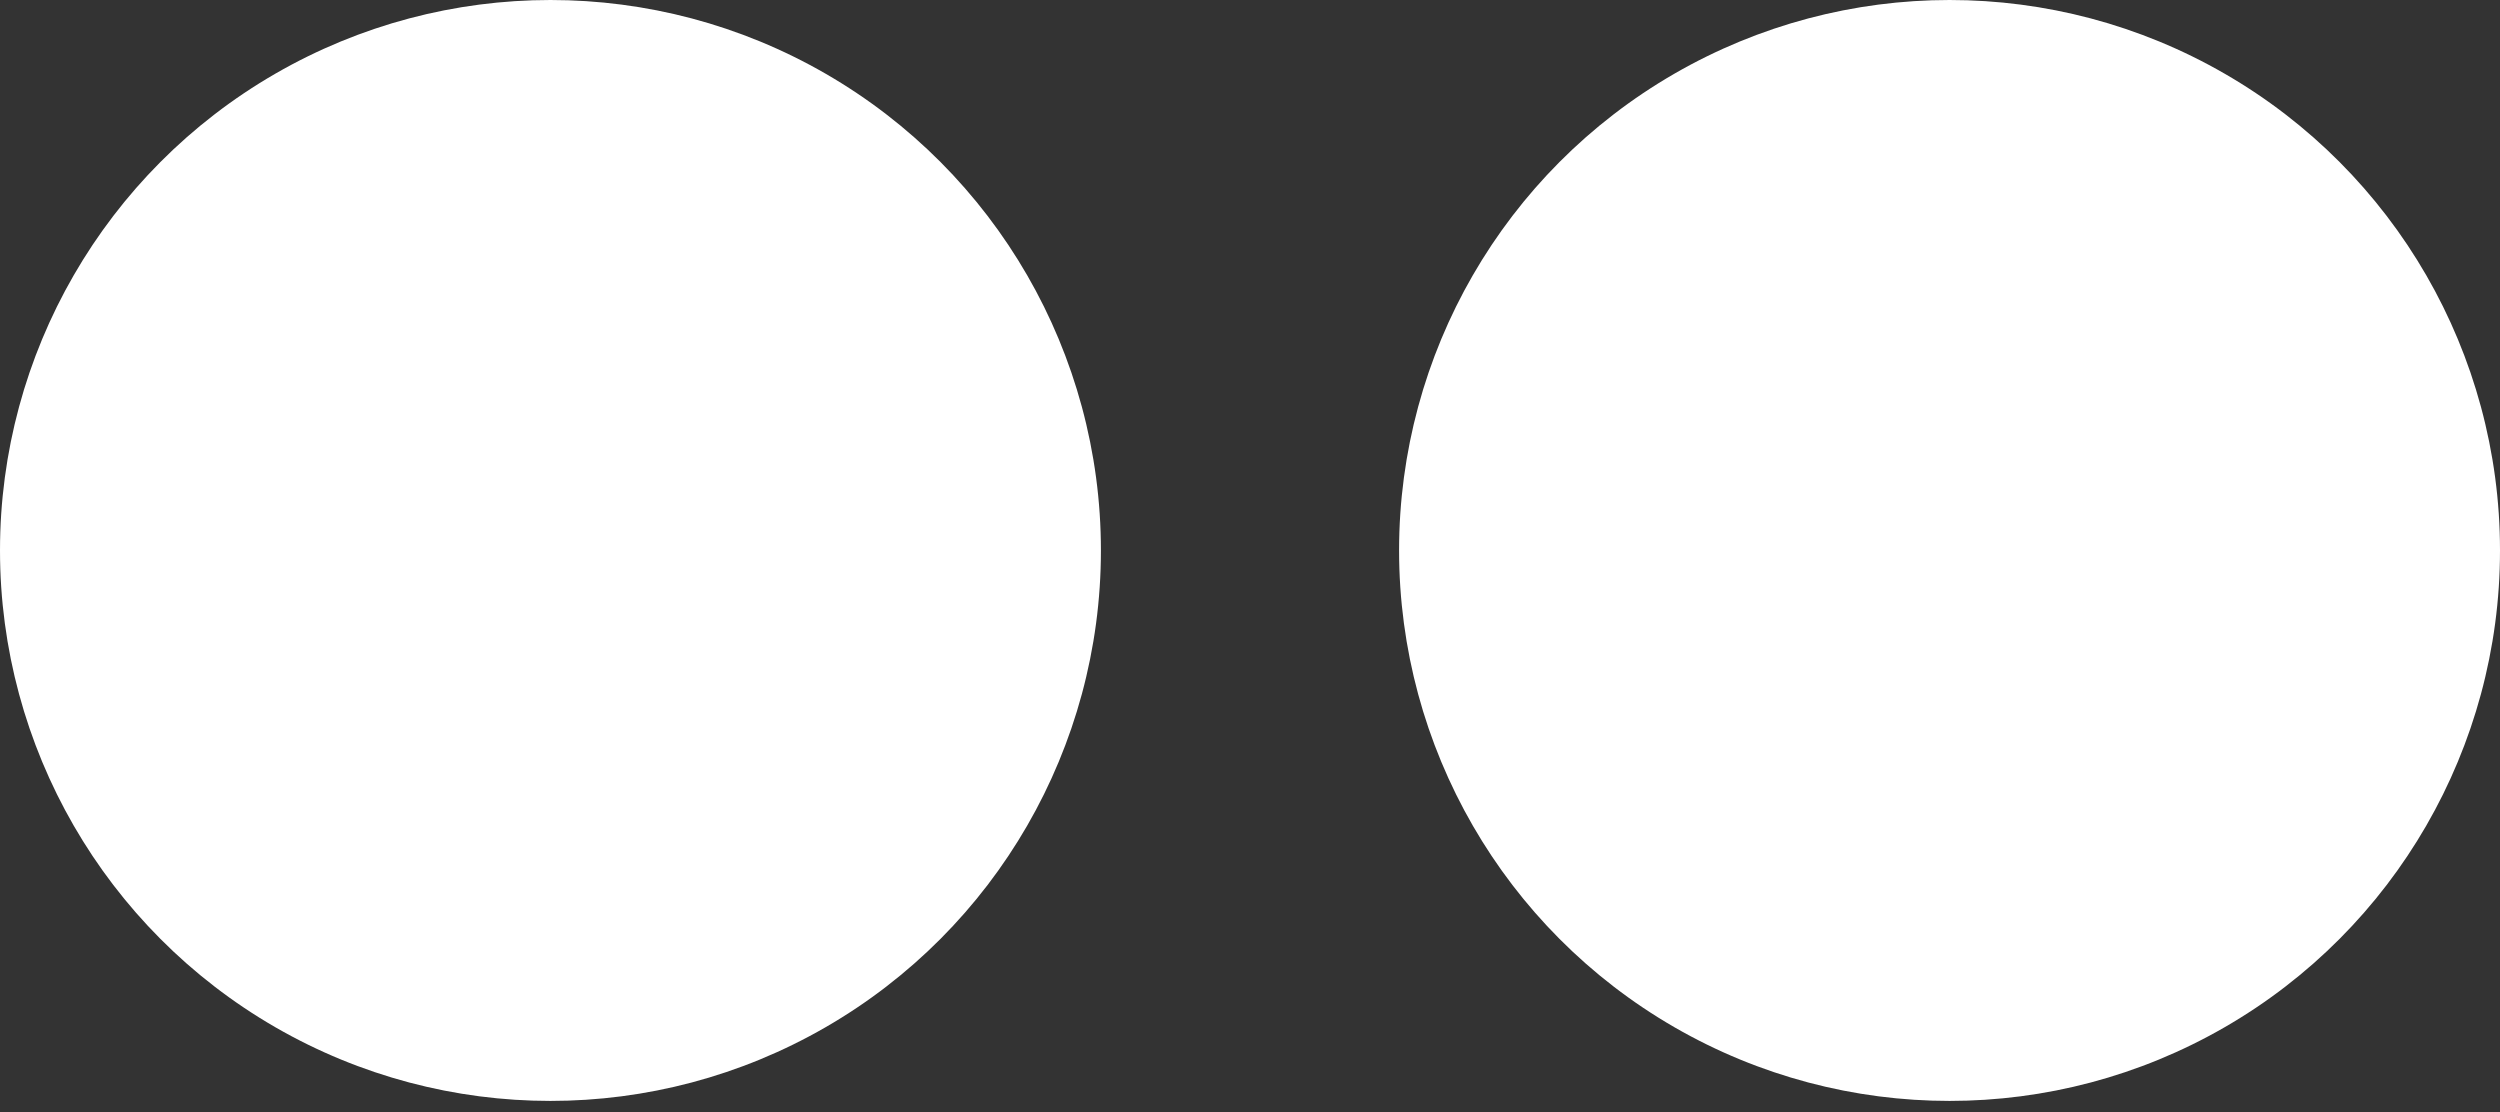 <?xml version="1.0" encoding="utf-8"?>
<!-- Generator: Adobe Illustrator 21.1.0, SVG Export Plug-In . SVG Version: 6.00 Build 0)  -->
<svg version="1.1" id="Layer_1" xmlns="http://www.w3.org/2000/svg" xmlns:xlink="http://www.w3.org/1999/xlink" x="0px" y="0px"
	 viewBox="0 0 21.8 9.7" style="enable-background:new 0 0 21.8 9.7;" xml:space="preserve">
<rect x="0" y="0" width="21.8" height="9.7" fill="#333333" stroke="none"/>
<style type="text/css">
	.st0{fill:#FFFFFF;}
</style>
<g>
	<circle class="st0" cx="4.8" cy="4.8" r="4.8"/>
	<circle class="st0" cx="17" cy="4.8" r="4.8"/>
</g>
</svg>

